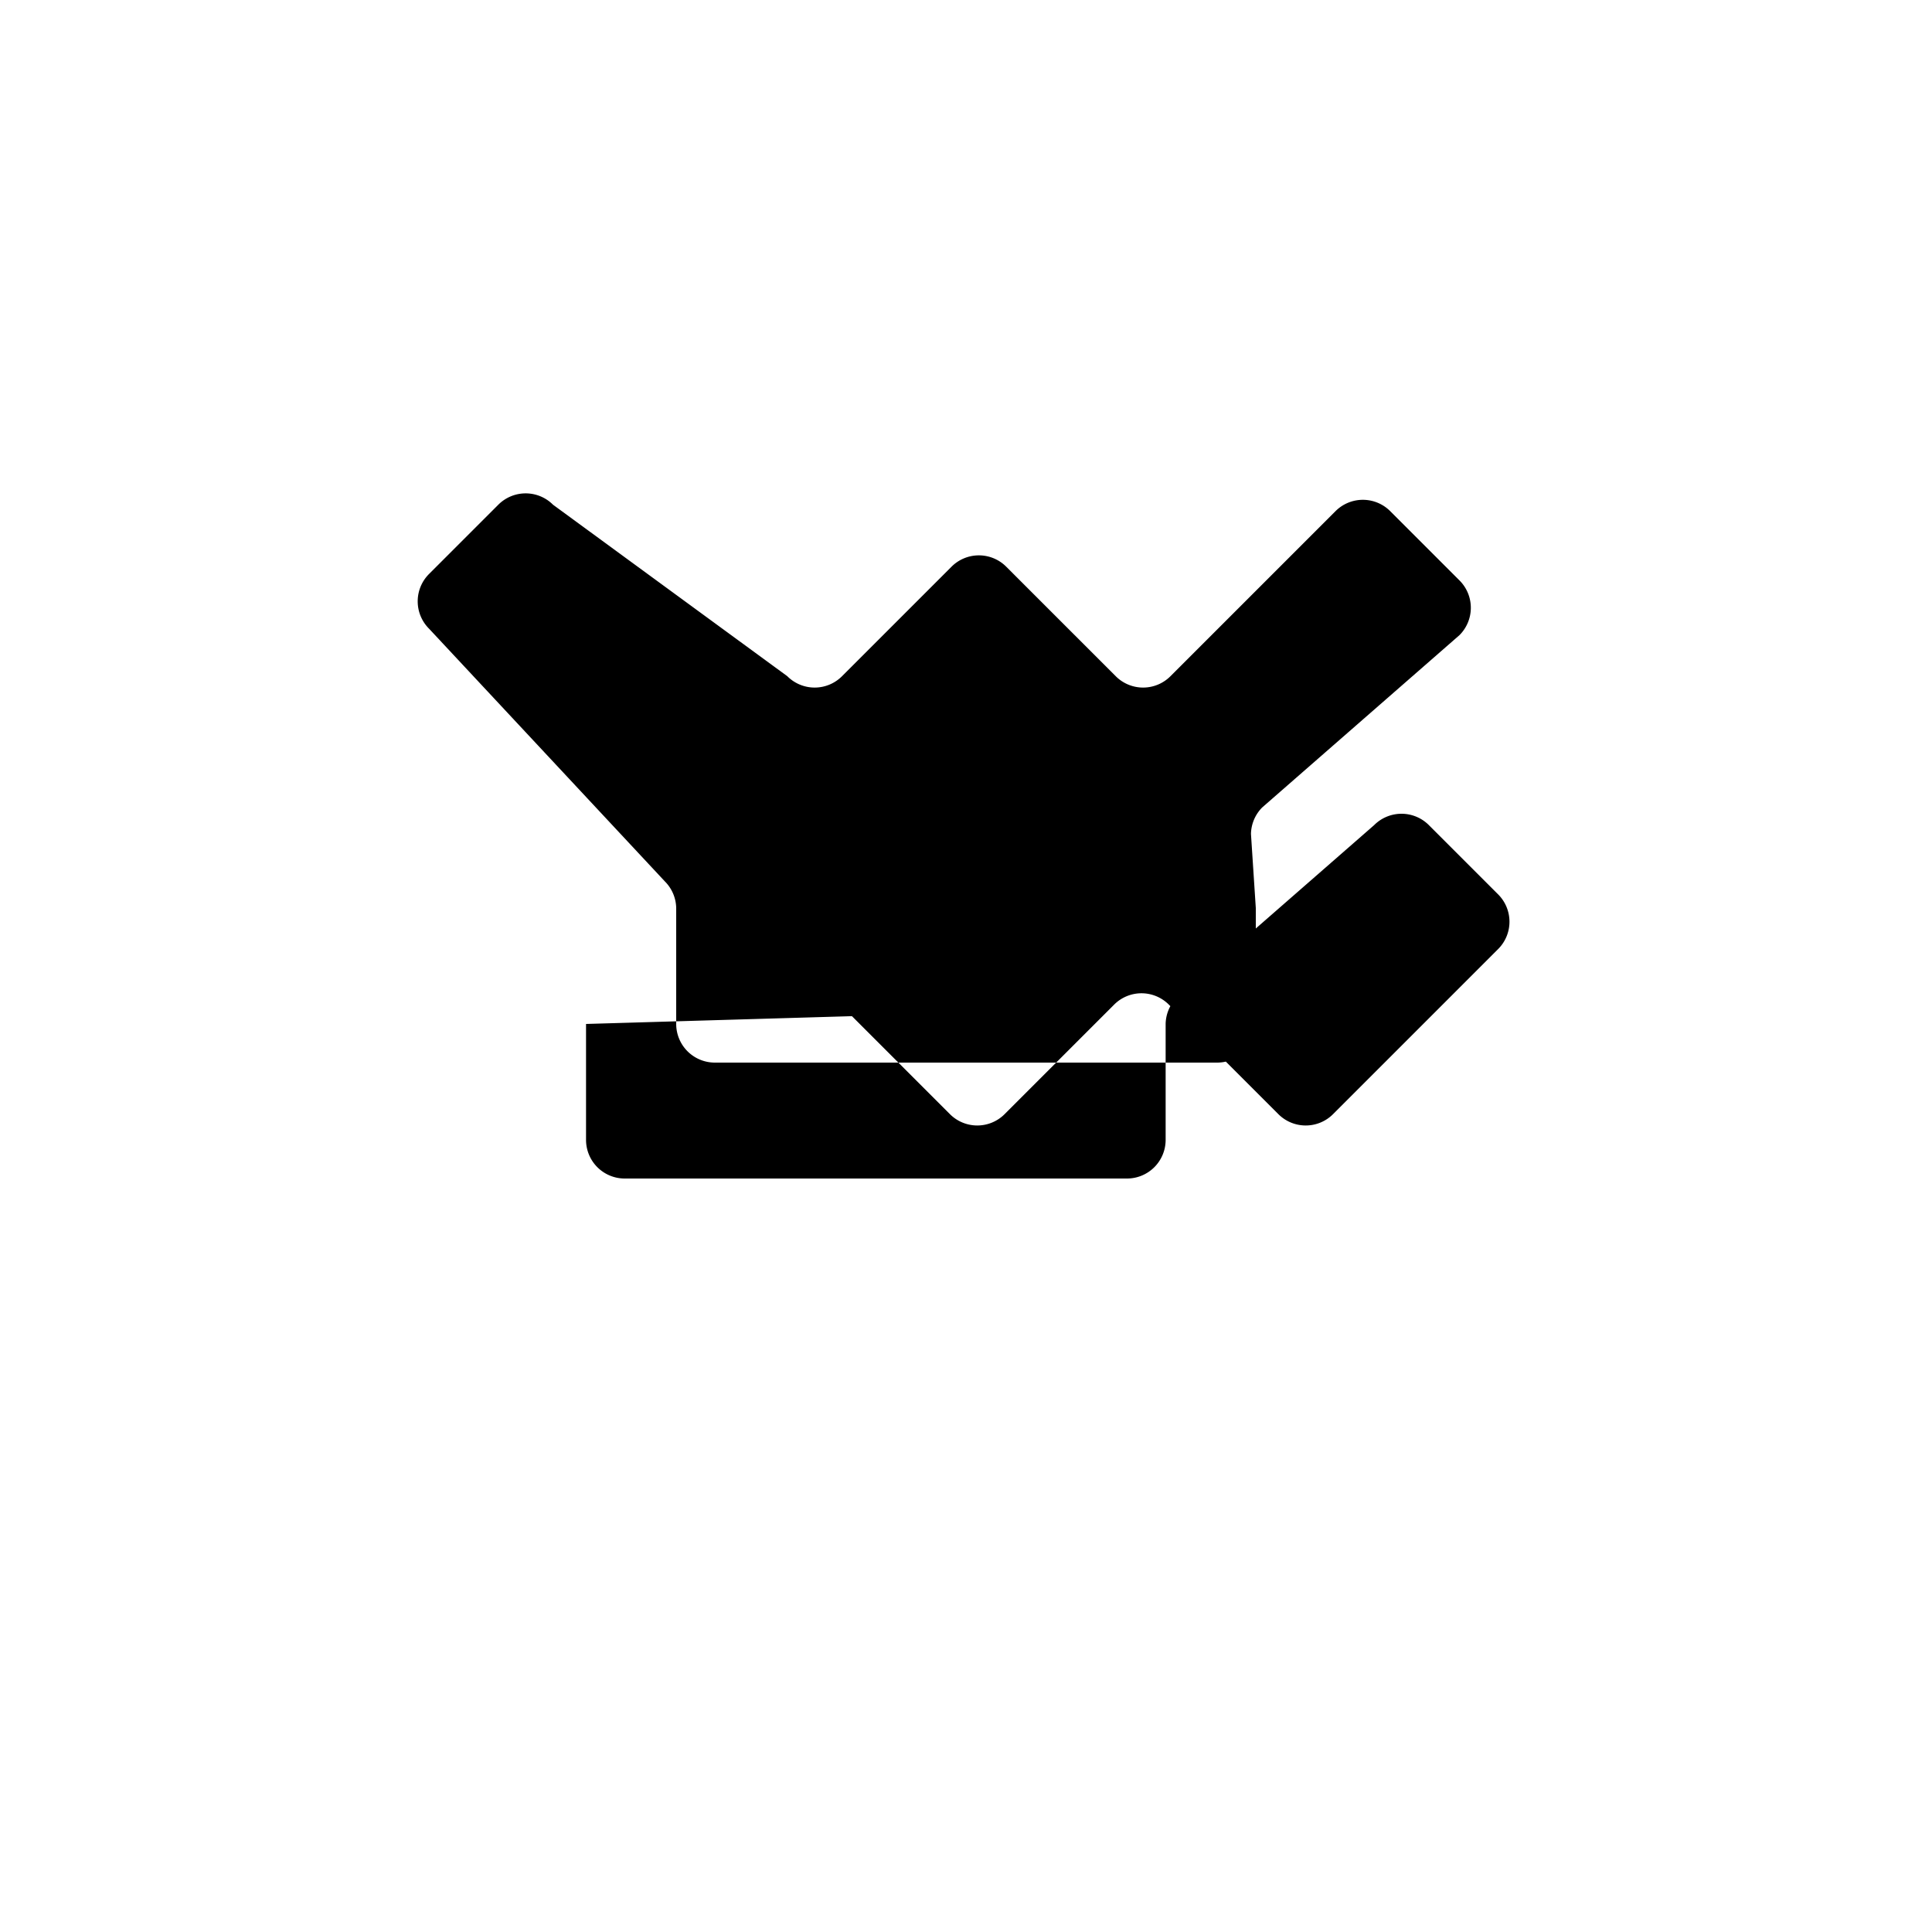 <svg role="img" viewBox="0 0 24 24" xmlns="http://www.w3.org/2000/svg"><title>Zapier</title><path d="M15.6 11.28v1.44a.48.48 0 0 1-.48.48H8.88a.48.48 0 0 1-.48-.48v-1.44a.48.48 0 0 0-.14-.33L5.33 7.81a.48.48 0 0 1 0-.68l.86-.86a.48.48 0 0 1 .68 0L9.78 8.4a.48.48 0 0 0 .68 0l1.36-1.36a.48.48 0 0 1 .68 0l1.36 1.36a.48.48 0 0 0 .68 0l2.05-2.05a.48.48 0 0 1 .68 0l.86.86a.48.48 0 0 1 0 .68l-2.45 2.14a.48.48 0 0 0-.14.33zm-8.32 1.44v1.44a.48.48 0 0 0 .48.48h6.24a.48.48 0 0 0 .48-.48v-1.44a.48.48 0 0 1 .14-.33l2.45-2.14a.48.48 0 0 1 .68 0l.86.86a.48.48 0 0 1 0 .68l-2.05 2.05a.48.48 0 0 1-.68 0l-1.36-1.36a.48.48 0 0 0-.68 0l-1.36 1.36a.48.48 0 0 1-.68 0l-2.05-2.05a.48.48 0 0 1 0-.68l.86-.86a.48.48 0 0 1 .68 0l2.14 2.14a.48.48 0 0 0 .33.14z"/></svg>

